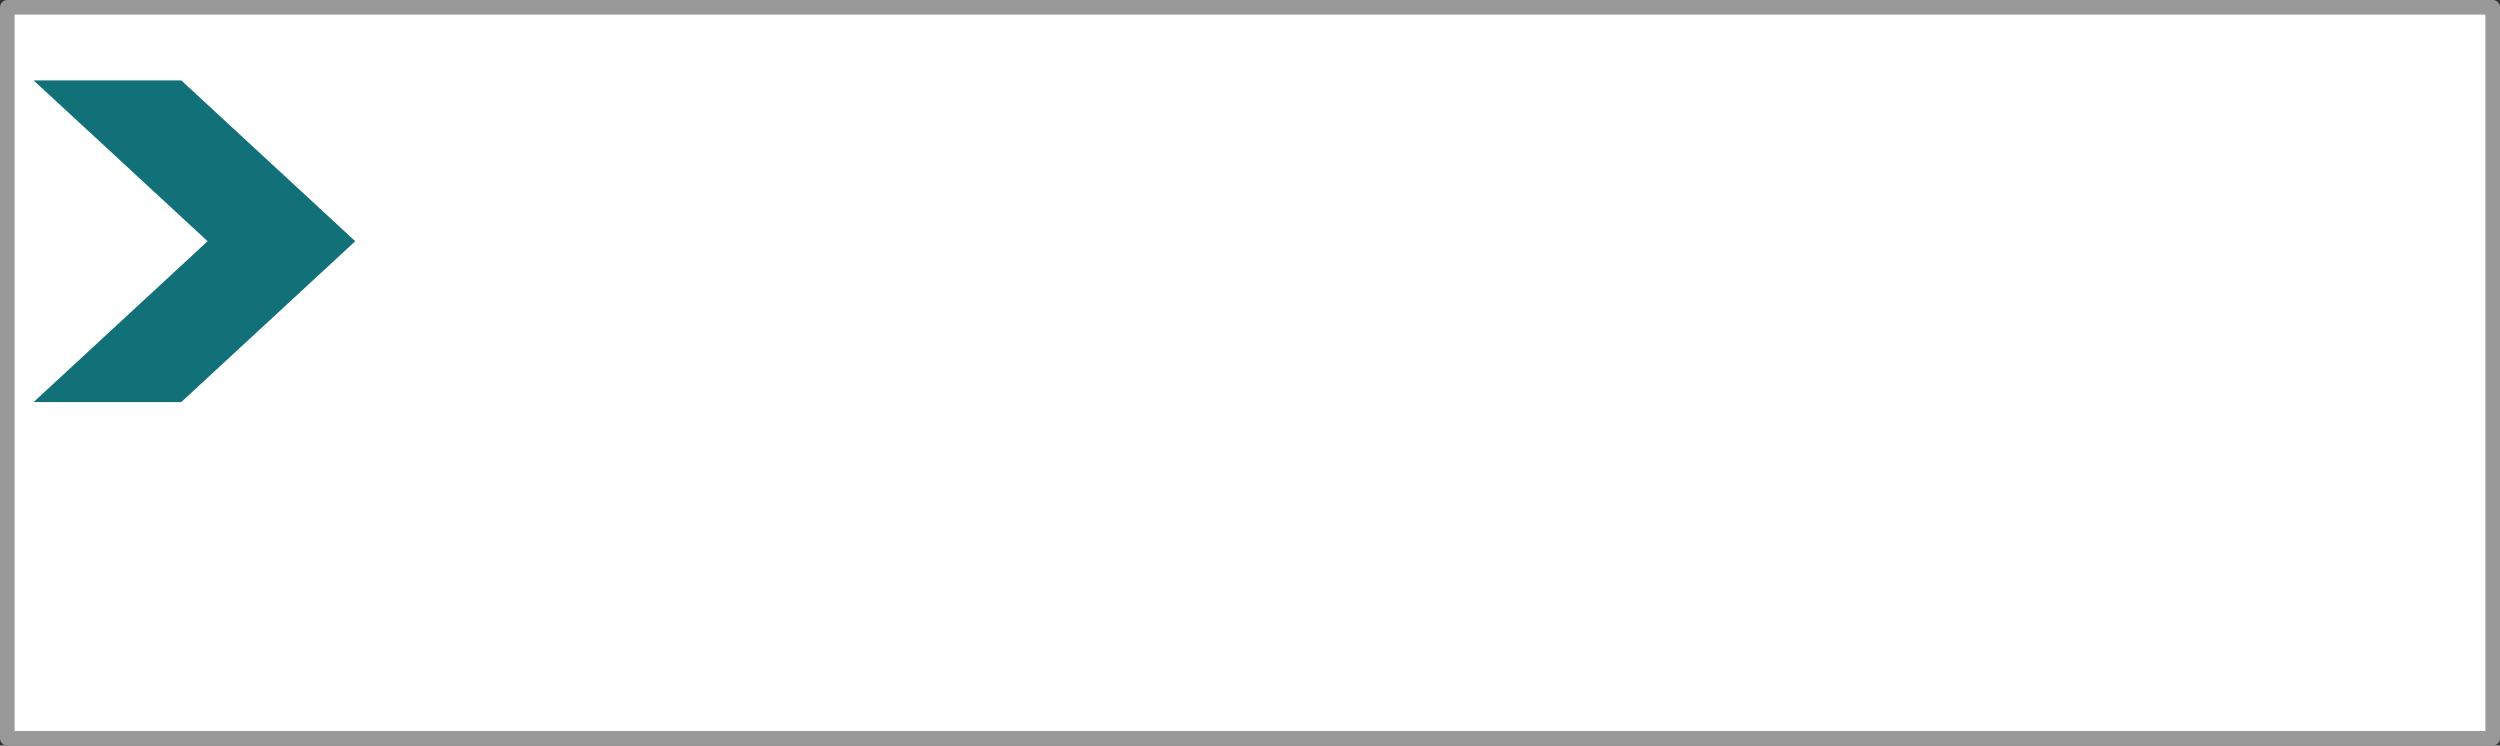 <?xml version="1.0" encoding="UTF-8" standalone="no"?>
<svg xmlns:xlink="http://www.w3.org/1999/xlink" height="51.0px" width="171.0px" xmlns="http://www.w3.org/2000/svg">
  <rect width="100%" height="100%" fill="#333333" stroke="none"/>
  <g transform="matrix(1.0, 0.0, 0.0, 1.0, 85.5, 25.5)">
    <path d="M85.0 -25.0 L85.0 25.0 -85.0 25.0 -85.0 -25.0 85.0 -25.0" fill="#ffffff" fill-rule="evenodd" stroke="none"/>
    <path d="M85.0 -25.0 L85.0 25.0 -85.0 25.0 -85.0 -25.0 85.0 -25.0 Z" fill="none" stroke="#999999" stroke-linecap="round" stroke-linejoin="round" stroke-width="1.0"/>
    <path d="M-71.3 -9.0 L-83.2 -20.0 -73.1 -20.0 -61.2 -9.0 -73.1 2.0 -83.2 2.0 -71.3 -9.0" fill="#127079" fill-rule="evenodd" stroke="none"/>
  </g>
</svg>
